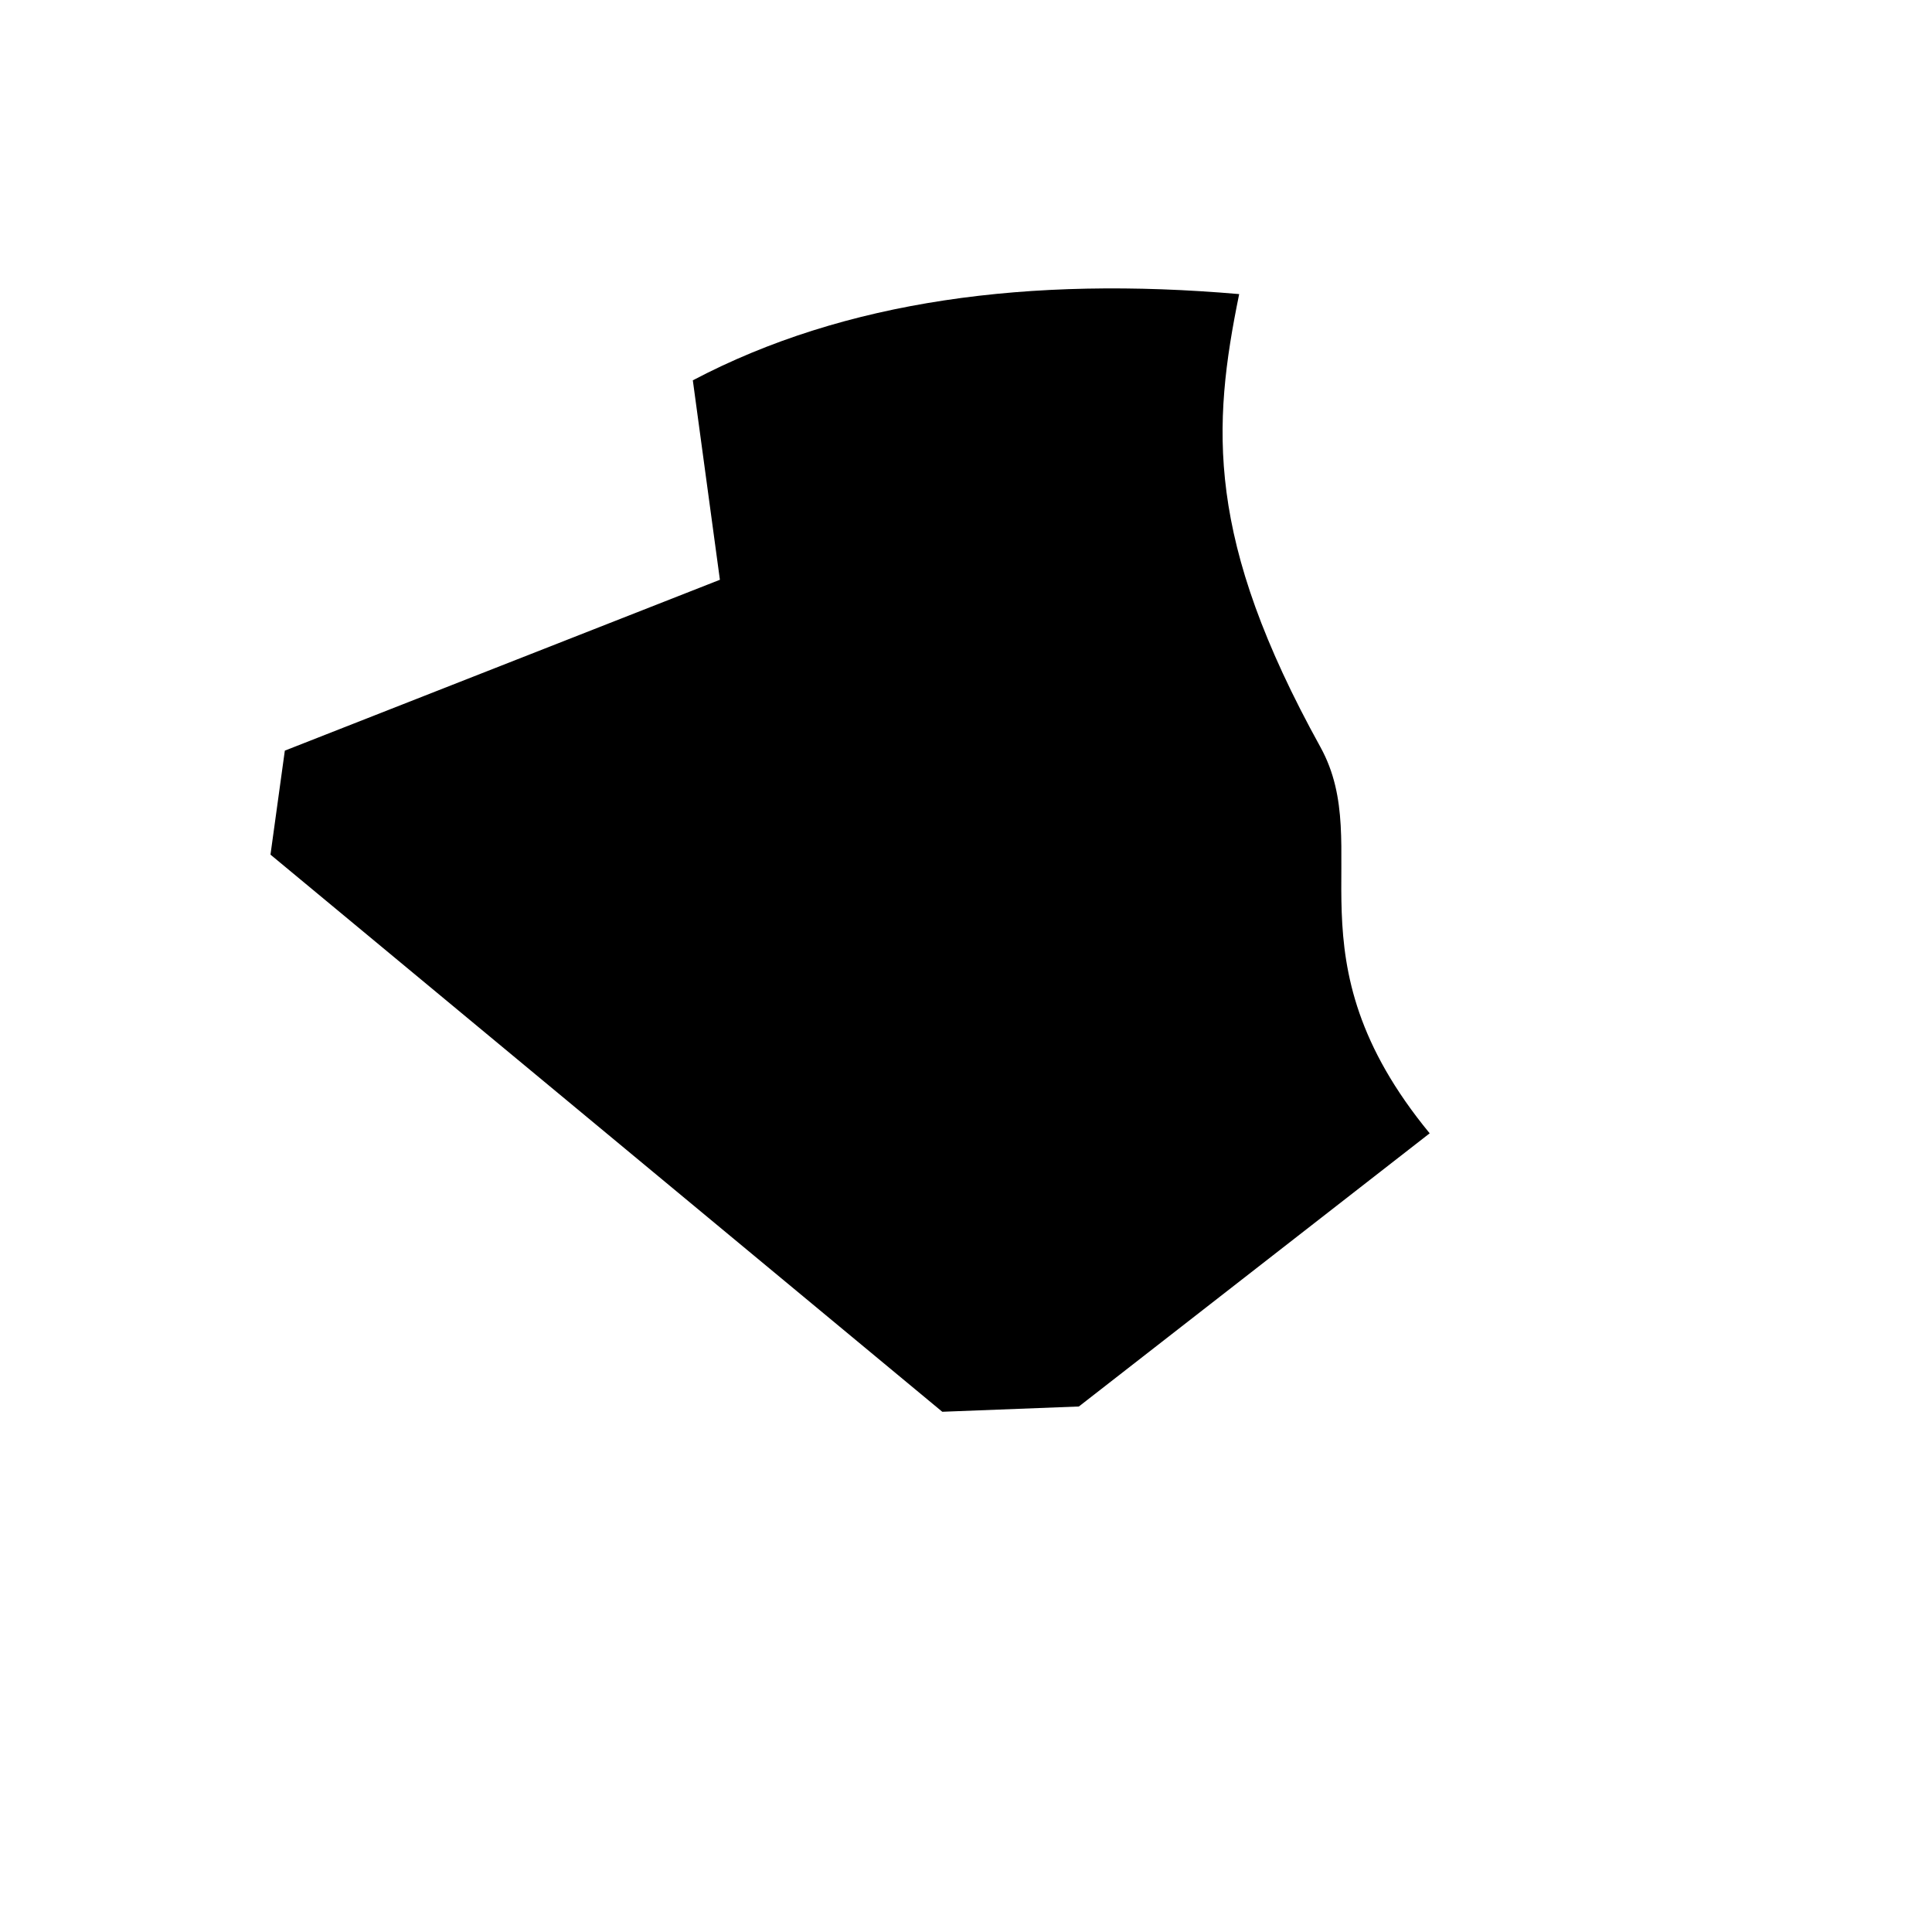 <svg xmlns="http://www.w3.org/2000/svg" version="1.1" xmlns:xlink="http://www.w3.org/1999/xlink" width="100%" height="100%" id="svgWorkerArea" viewBox="-25 -25 625 625" xmlns:idraw="https://idraw.muisca.co" style="background: white;"><defs id="defsdoc"><pattern id="patternBool" x="0" y="0" width="10" height="10" patternUnits="userSpaceOnUse" patternTransform="rotate(35)"><circle cx="5" cy="5" r="4" style="stroke: none;fill: #ff000070;"></circle></pattern></defs><g id="fileImp-184333142" class="cosito"><path id="pathImp-139578041" fill="#000" class="grouped" d="M375.872 70.139C308.043 64.263 248.275 72.139 199.128 98.038 199.128 98.038 207.888 162.557 207.888 162.557 207.888 162.557 67.143 217.829 67.143 217.829 67.143 217.829 62.5 251.472 62.5 251.472 62.5 251.472 279.826 431.705 279.826 431.705 279.826 431.705 324.012 429.999 324.012 429.999 324.012 429.999 437.5 341.627 437.5 341.627 390.678 284.728 420.213 249.457 402.151 216.666 364.942 149.379 367.112 112.992 375.872 70.139 375.872 70.139 375.872 70.139 375.872 70.139"></path></g></svg>